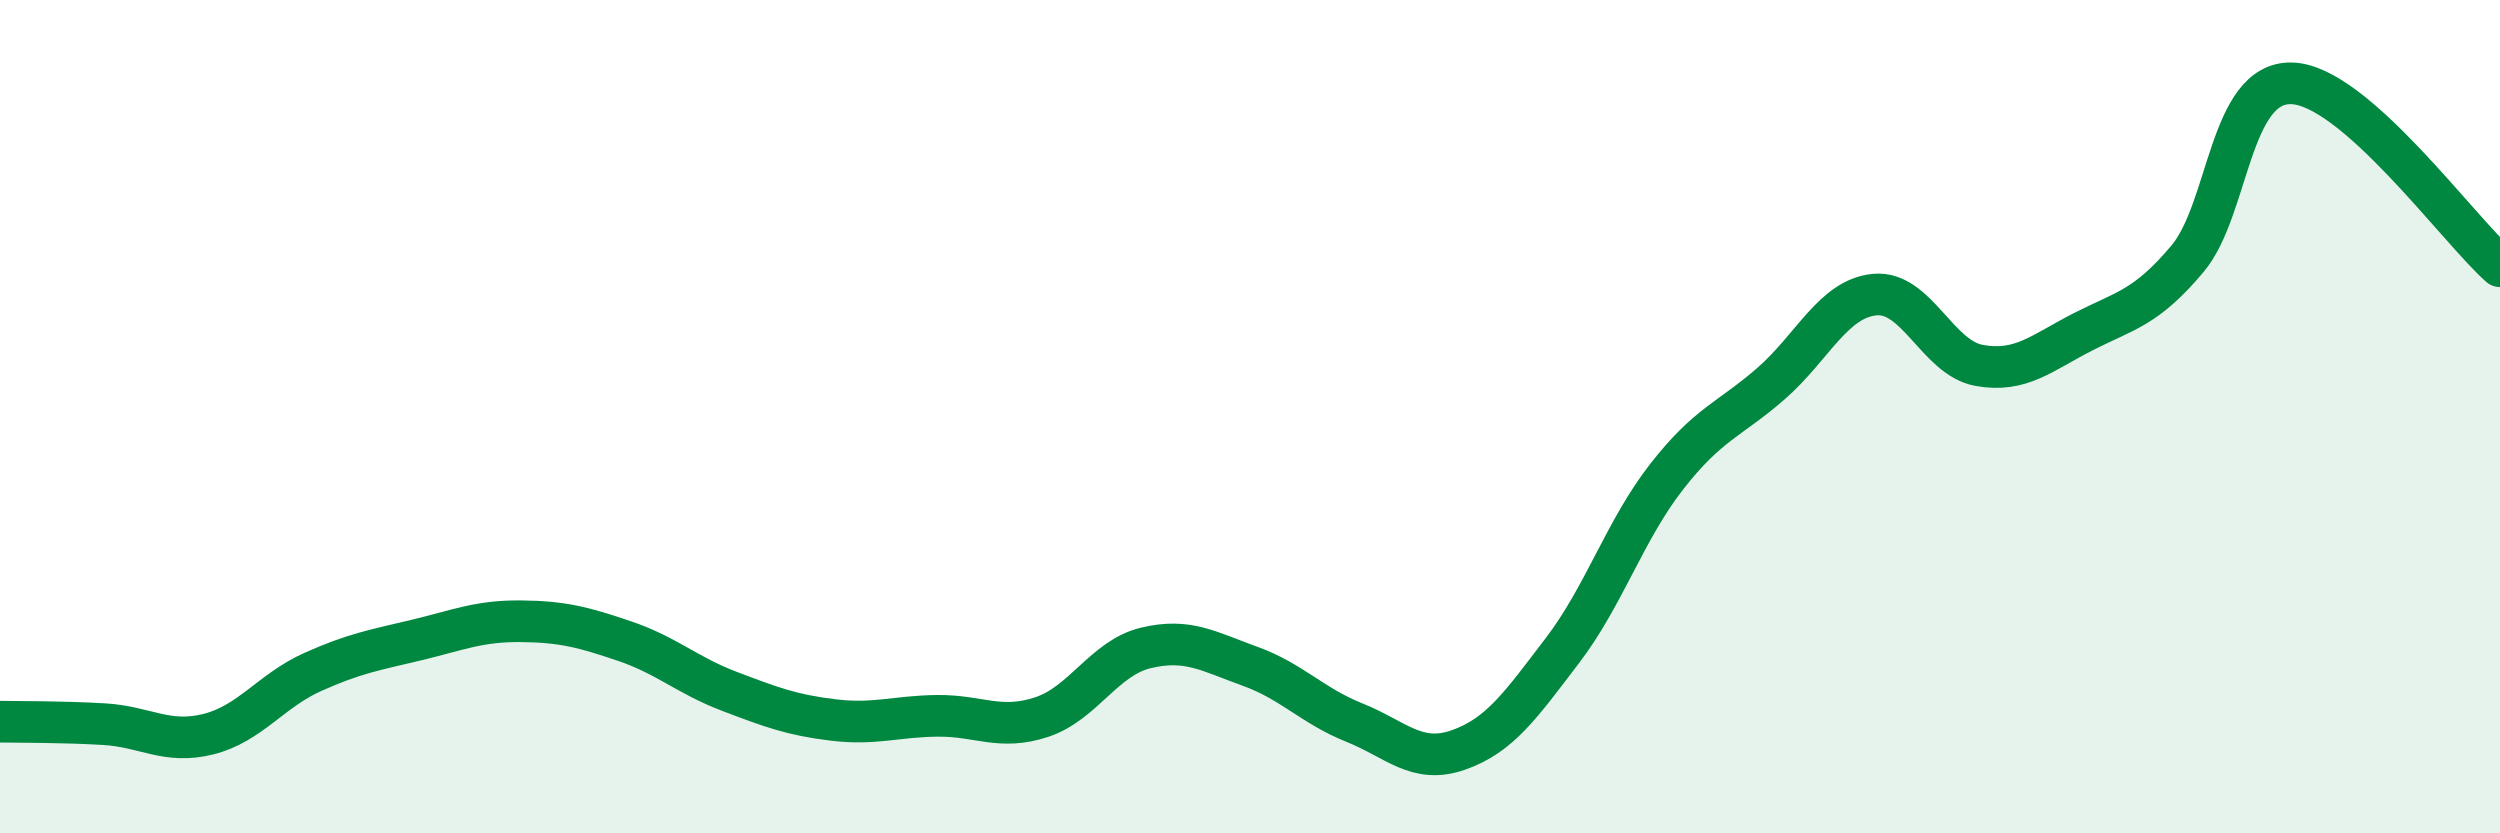 
    <svg width="60" height="20" viewBox="0 0 60 20" xmlns="http://www.w3.org/2000/svg">
      <path
        d="M 0,17.32 C 0.5,17.33 1.5,17.32 2.5,17.38 C 3.5,17.44 4,17.87 5,17.62 C 6,17.37 6.5,16.58 7.5,16.13 C 8.5,15.68 9,15.6 10,15.36 C 11,15.12 11.5,14.9 12.5,14.91 C 13.5,14.92 14,15.05 15,15.39 C 16,15.73 16.5,16.21 17.5,16.59 C 18.5,16.97 19,17.16 20,17.28 C 21,17.4 21.5,17.19 22.5,17.18 C 23.5,17.17 24,17.54 25,17.21 C 26,16.88 26.5,15.79 27.5,15.55 C 28.5,15.31 29,15.63 30,15.99 C 31,16.35 31.5,16.94 32.5,17.34 C 33.5,17.74 34,18.35 35,18 C 36,17.65 36.5,16.92 37.5,15.61 C 38.5,14.3 39,12.72 40,11.44 C 41,10.16 41.5,10.08 42.5,9.21 C 43.5,8.34 44,7.16 45,7.07 C 46,6.98 46.5,8.59 47.5,8.77 C 48.5,8.95 49,8.47 50,7.96 C 51,7.45 51.5,7.4 52.5,6.21 C 53.5,5.02 53.5,1.96 55,2 C 56.5,2.04 59,5.51 60,6.39L60 20L0 20Z"
        fill="#008740"
        opacity="0.1"
        stroke-linecap="round"
        stroke-linejoin="round"
      />
      <path
        d="M 0,17.32 C 0.5,17.33 1.5,17.32 2.5,17.38 C 3.5,17.44 4,17.87 5,17.62 C 6,17.37 6.5,16.58 7.5,16.13 C 8.5,15.68 9,15.6 10,15.36 C 11,15.12 11.5,14.9 12.5,14.91 C 13.5,14.92 14,15.05 15,15.39 C 16,15.73 16.5,16.21 17.5,16.59 C 18.5,16.97 19,17.16 20,17.28 C 21,17.4 21.5,17.19 22.5,17.18 C 23.5,17.17 24,17.54 25,17.21 C 26,16.88 26.5,15.79 27.5,15.55 C 28.5,15.31 29,15.63 30,15.99 C 31,16.35 31.5,16.94 32.5,17.34 C 33.5,17.74 34,18.35 35,18 C 36,17.65 36.5,16.92 37.5,15.61 C 38.5,14.3 39,12.72 40,11.44 C 41,10.16 41.5,10.08 42.5,9.21 C 43.5,8.34 44,7.16 45,7.07 C 46,6.98 46.5,8.59 47.5,8.77 C 48.5,8.95 49,8.47 50,7.96 C 51,7.45 51.5,7.4 52.5,6.21 C 53.5,5.02 53.5,1.96 55,2 C 56.5,2.04 59,5.51 60,6.39"
        stroke="#008740"
        stroke-width="1"
        fill="none"
        stroke-linecap="round"
        stroke-linejoin="round"
      />
    </svg>
  
